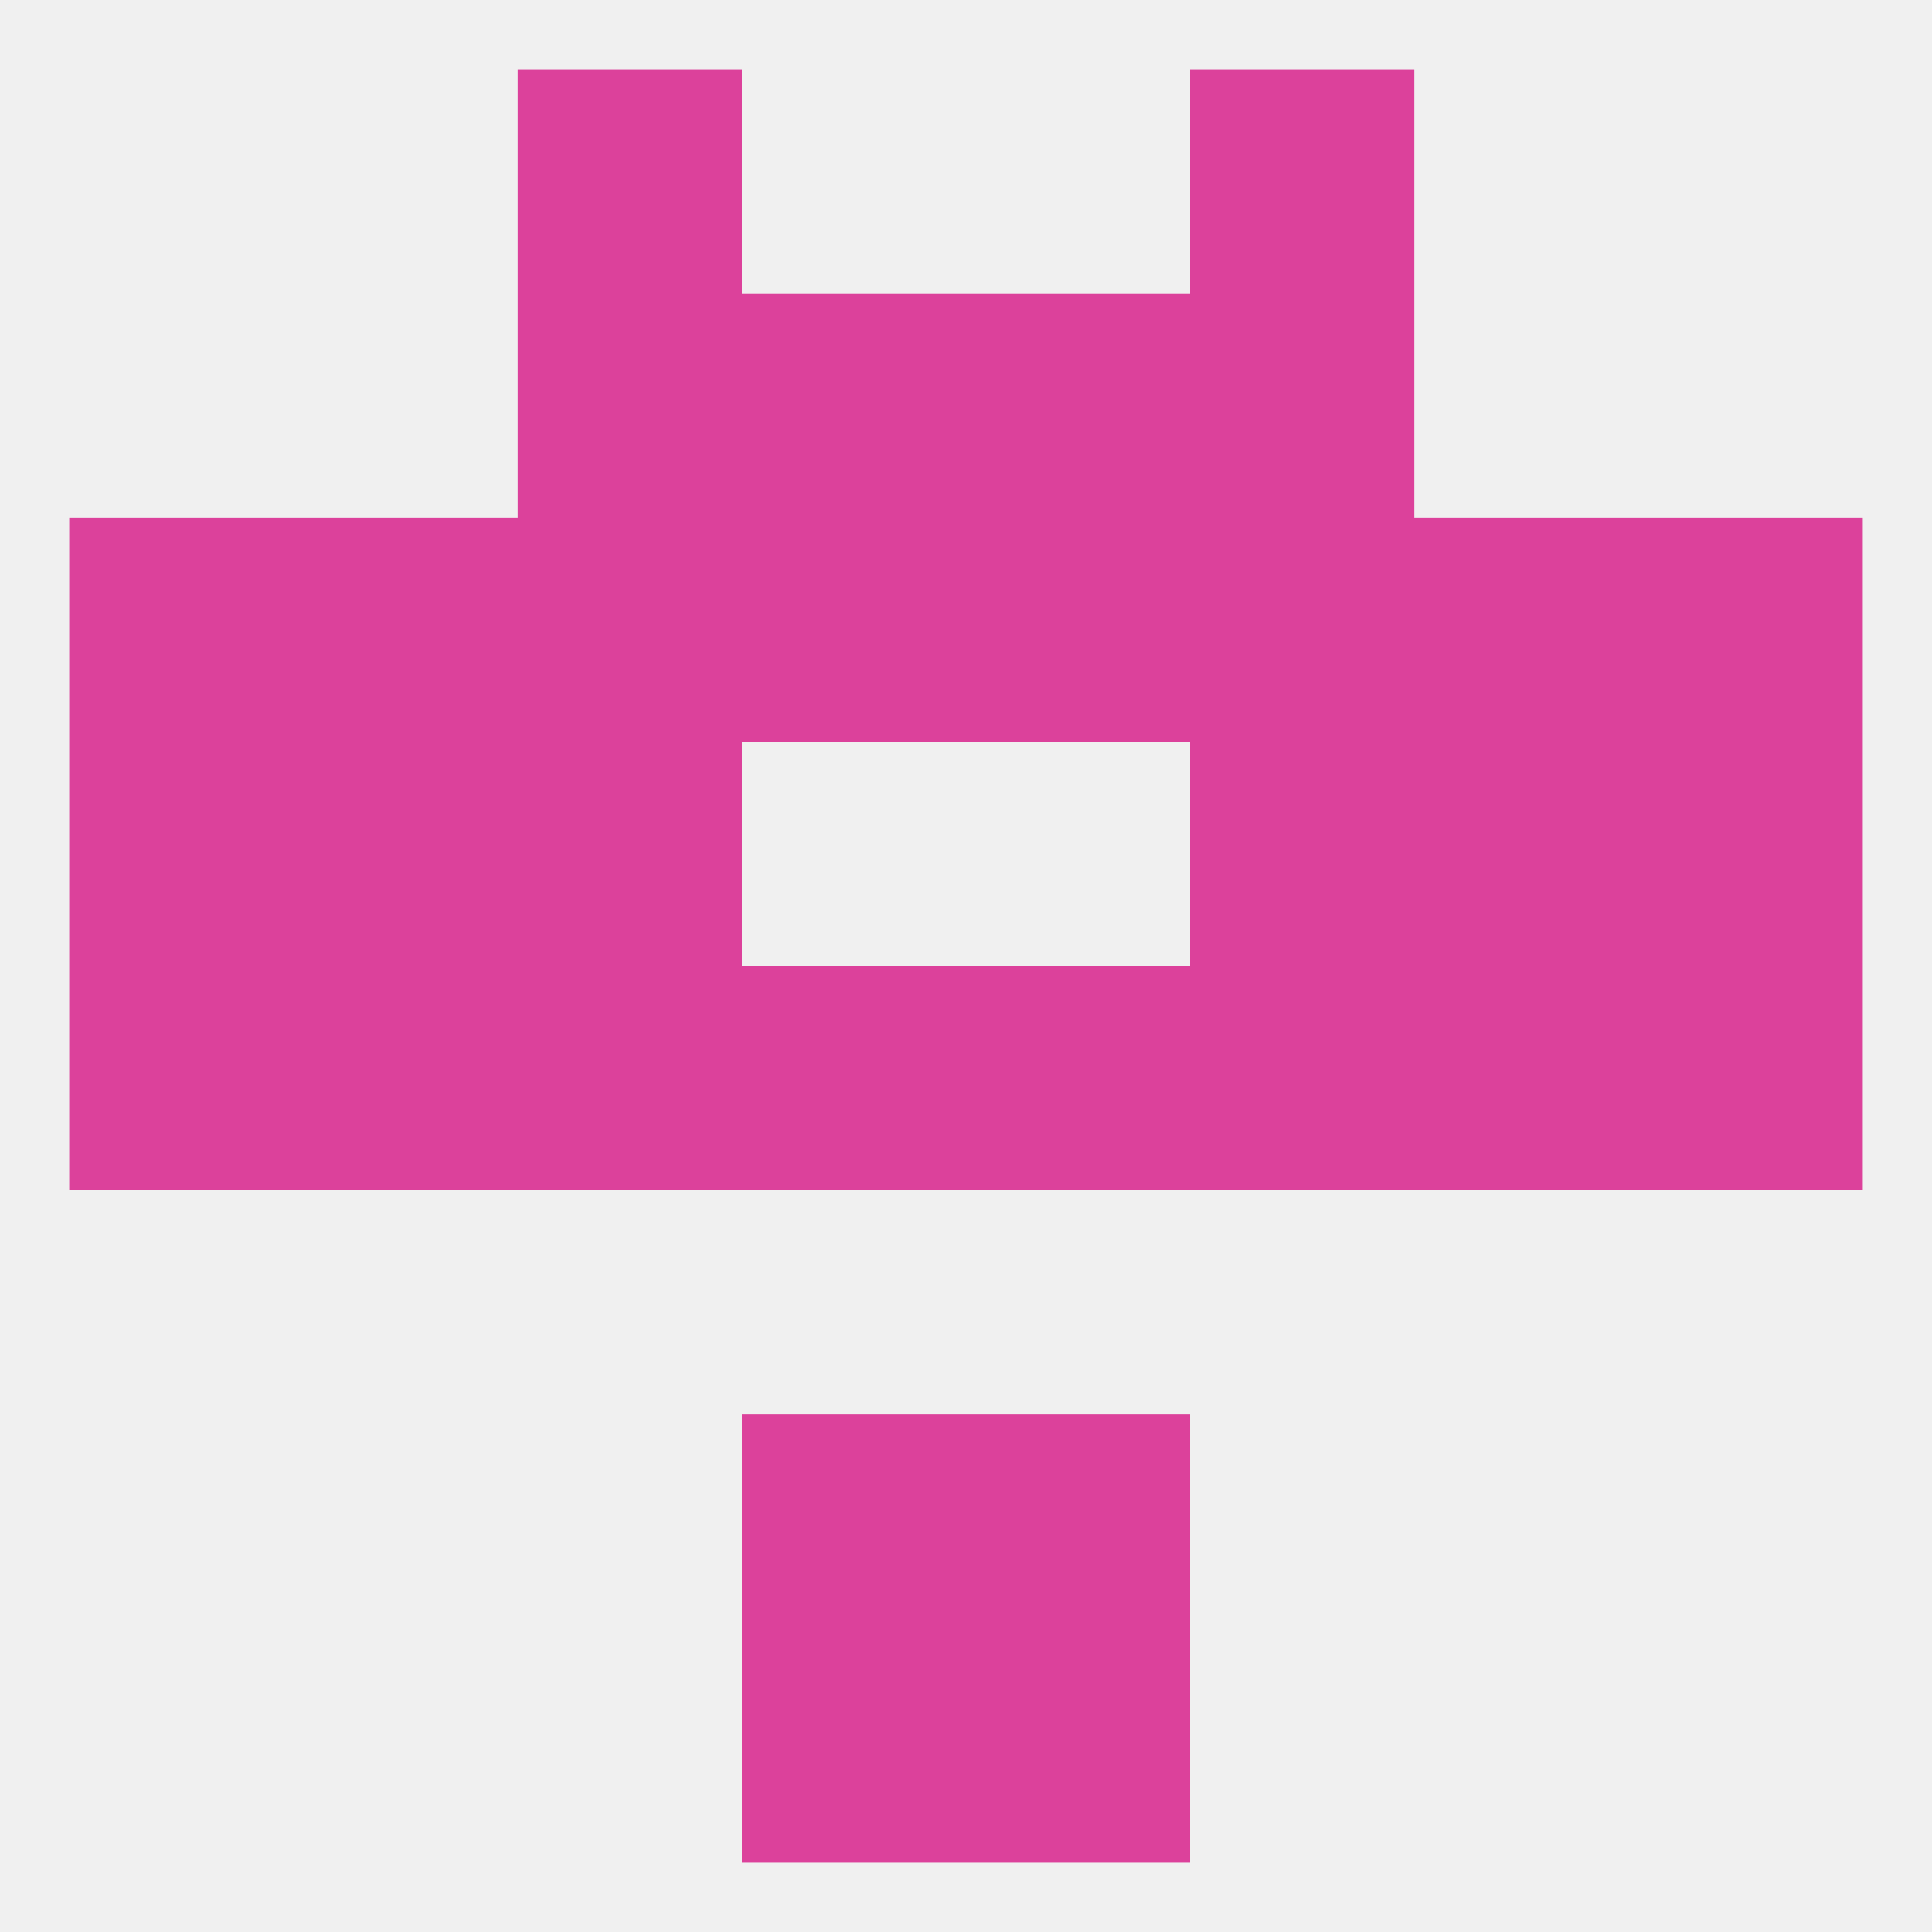 
<!--   <?xml version="1.0"?> -->
<svg version="1.1" baseprofile="full" xmlns="http://www.w3.org/2000/svg" xmlns:xlink="http://www.w3.org/1999/xlink" xmlns:ev="http://www.w3.org/2001/xml-events" width="250" height="250" viewBox="0 0 250 250" >
	<rect width="100%" height="100%" fill="rgba(240,240,240,255)"/>

	<rect x="9" y="125" width="29" height="29" fill="rgba(220,65,155,255)"/>
	<rect x="38" y="125" width="29" height="29" fill="rgba(220,65,155,255)"/>
	<rect x="212" y="125" width="29" height="29" fill="rgba(220,65,155,255)"/>
	<rect x="67" y="125" width="29" height="29" fill="rgba(220,65,155,255)"/>
	<rect x="154" y="125" width="29" height="29" fill="rgba(220,65,155,255)"/>
	<rect x="183" y="125" width="29" height="29" fill="rgba(220,65,155,255)"/>
	<rect x="96" y="125" width="29" height="29" fill="rgba(220,65,155,255)"/>
	<rect x="125" y="125" width="29" height="29" fill="rgba(220,65,155,255)"/>
	<rect x="183" y="96" width="29" height="29" fill="rgba(220,65,155,255)"/>
	<rect x="67" y="96" width="29" height="29" fill="rgba(220,65,155,255)"/>
	<rect x="154" y="96" width="29" height="29" fill="rgba(220,65,155,255)"/>
	<rect x="9" y="96" width="29" height="29" fill="rgba(220,65,155,255)"/>
	<rect x="212" y="96" width="29" height="29" fill="rgba(220,65,155,255)"/>
	<rect x="38" y="96" width="29" height="29" fill="rgba(220,65,155,255)"/>
	<rect x="67" y="67" width="29" height="29" fill="rgba(220,65,155,255)"/>
	<rect x="154" y="67" width="29" height="29" fill="rgba(220,65,155,255)"/>
	<rect x="96" y="67" width="29" height="29" fill="rgba(220,65,155,255)"/>
	<rect x="125" y="67" width="29" height="29" fill="rgba(220,65,155,255)"/>
	<rect x="9" y="67" width="29" height="29" fill="rgba(220,65,155,255)"/>
	<rect x="212" y="67" width="29" height="29" fill="rgba(220,65,155,255)"/>
	<rect x="38" y="67" width="29" height="29" fill="rgba(220,65,155,255)"/>
	<rect x="183" y="67" width="29" height="29" fill="rgba(220,65,155,255)"/>
	<rect x="96" y="183" width="29" height="29" fill="rgba(220,65,155,255)"/>
	<rect x="125" y="183" width="29" height="29" fill="rgba(220,65,155,255)"/>
	<rect x="125" y="212" width="29" height="29" fill="rgba(220,65,155,255)"/>
	<rect x="96" y="212" width="29" height="29" fill="rgba(220,65,155,255)"/>
	<rect x="67" y="9" width="29" height="29" fill="rgba(220,65,155,255)"/>
	<rect x="154" y="9" width="29" height="29" fill="rgba(220,65,155,255)"/>
	<rect x="67" y="38" width="29" height="29" fill="rgba(220,65,155,255)"/>
	<rect x="154" y="38" width="29" height="29" fill="rgba(220,65,155,255)"/>
	<rect x="96" y="38" width="29" height="29" fill="rgba(220,65,155,255)"/>
	<rect x="125" y="38" width="29" height="29" fill="rgba(220,65,155,255)"/>
</svg>